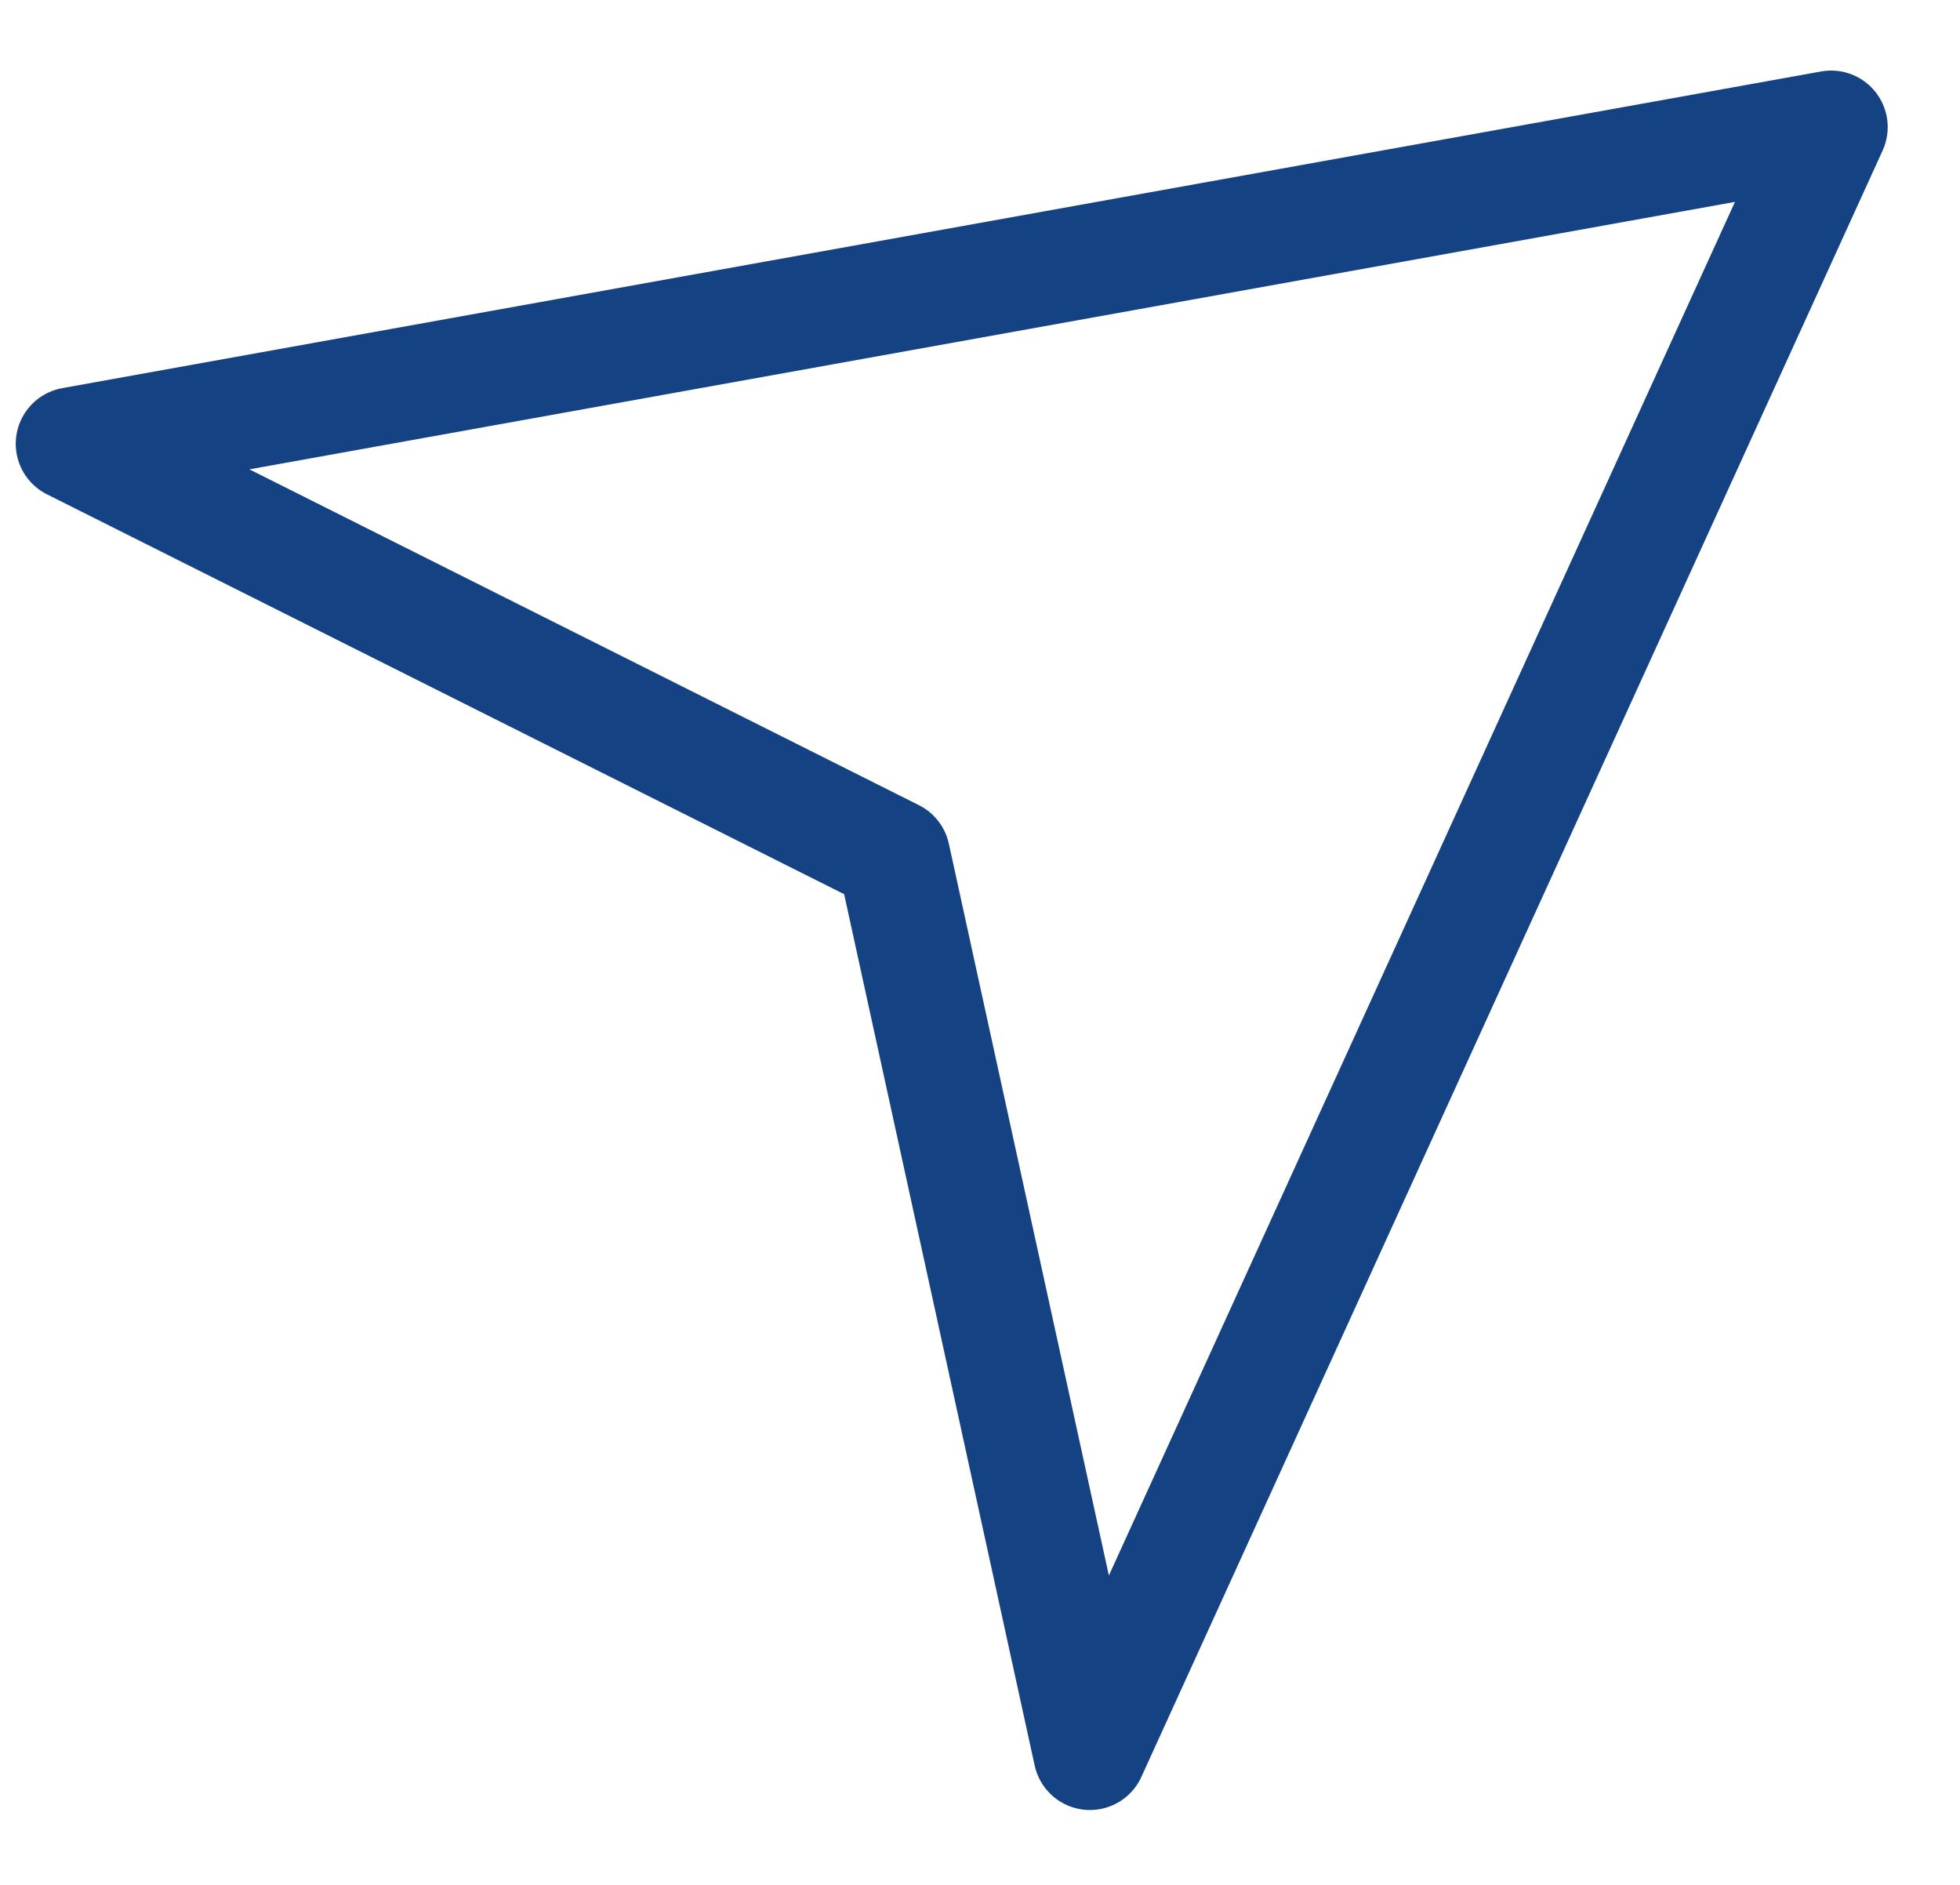<?xml version="1.0" encoding="UTF-8"?> <svg xmlns="http://www.w3.org/2000/svg" viewBox="1987 2487.5 26 25" width="26" height="25" data-guides="{&quot;vertical&quot;:[],&quot;horizontal&quot;:[]}"><path fill="none" stroke="#144283" fill-opacity="1" stroke-width="1.5" stroke-opacity="1" color="rgb(51, 51, 51)" font-size-adjust="none" stroke-linejoin="round" id="tSvg231d79511" title="Path 44" d="M 2011.291 2489.186 C 2003.513 2490.586 1995.736 2491.986 1987.959 2493.386C 1991.591 2495.207 1995.222 2497.028 1998.854 2498.85C 1999.722 2502.819 2000.59 2506.788 2001.458 2510.757C 2004.736 2503.567 2008.013 2496.376 2011.291 2489.186Z"></path><defs></defs></svg> 